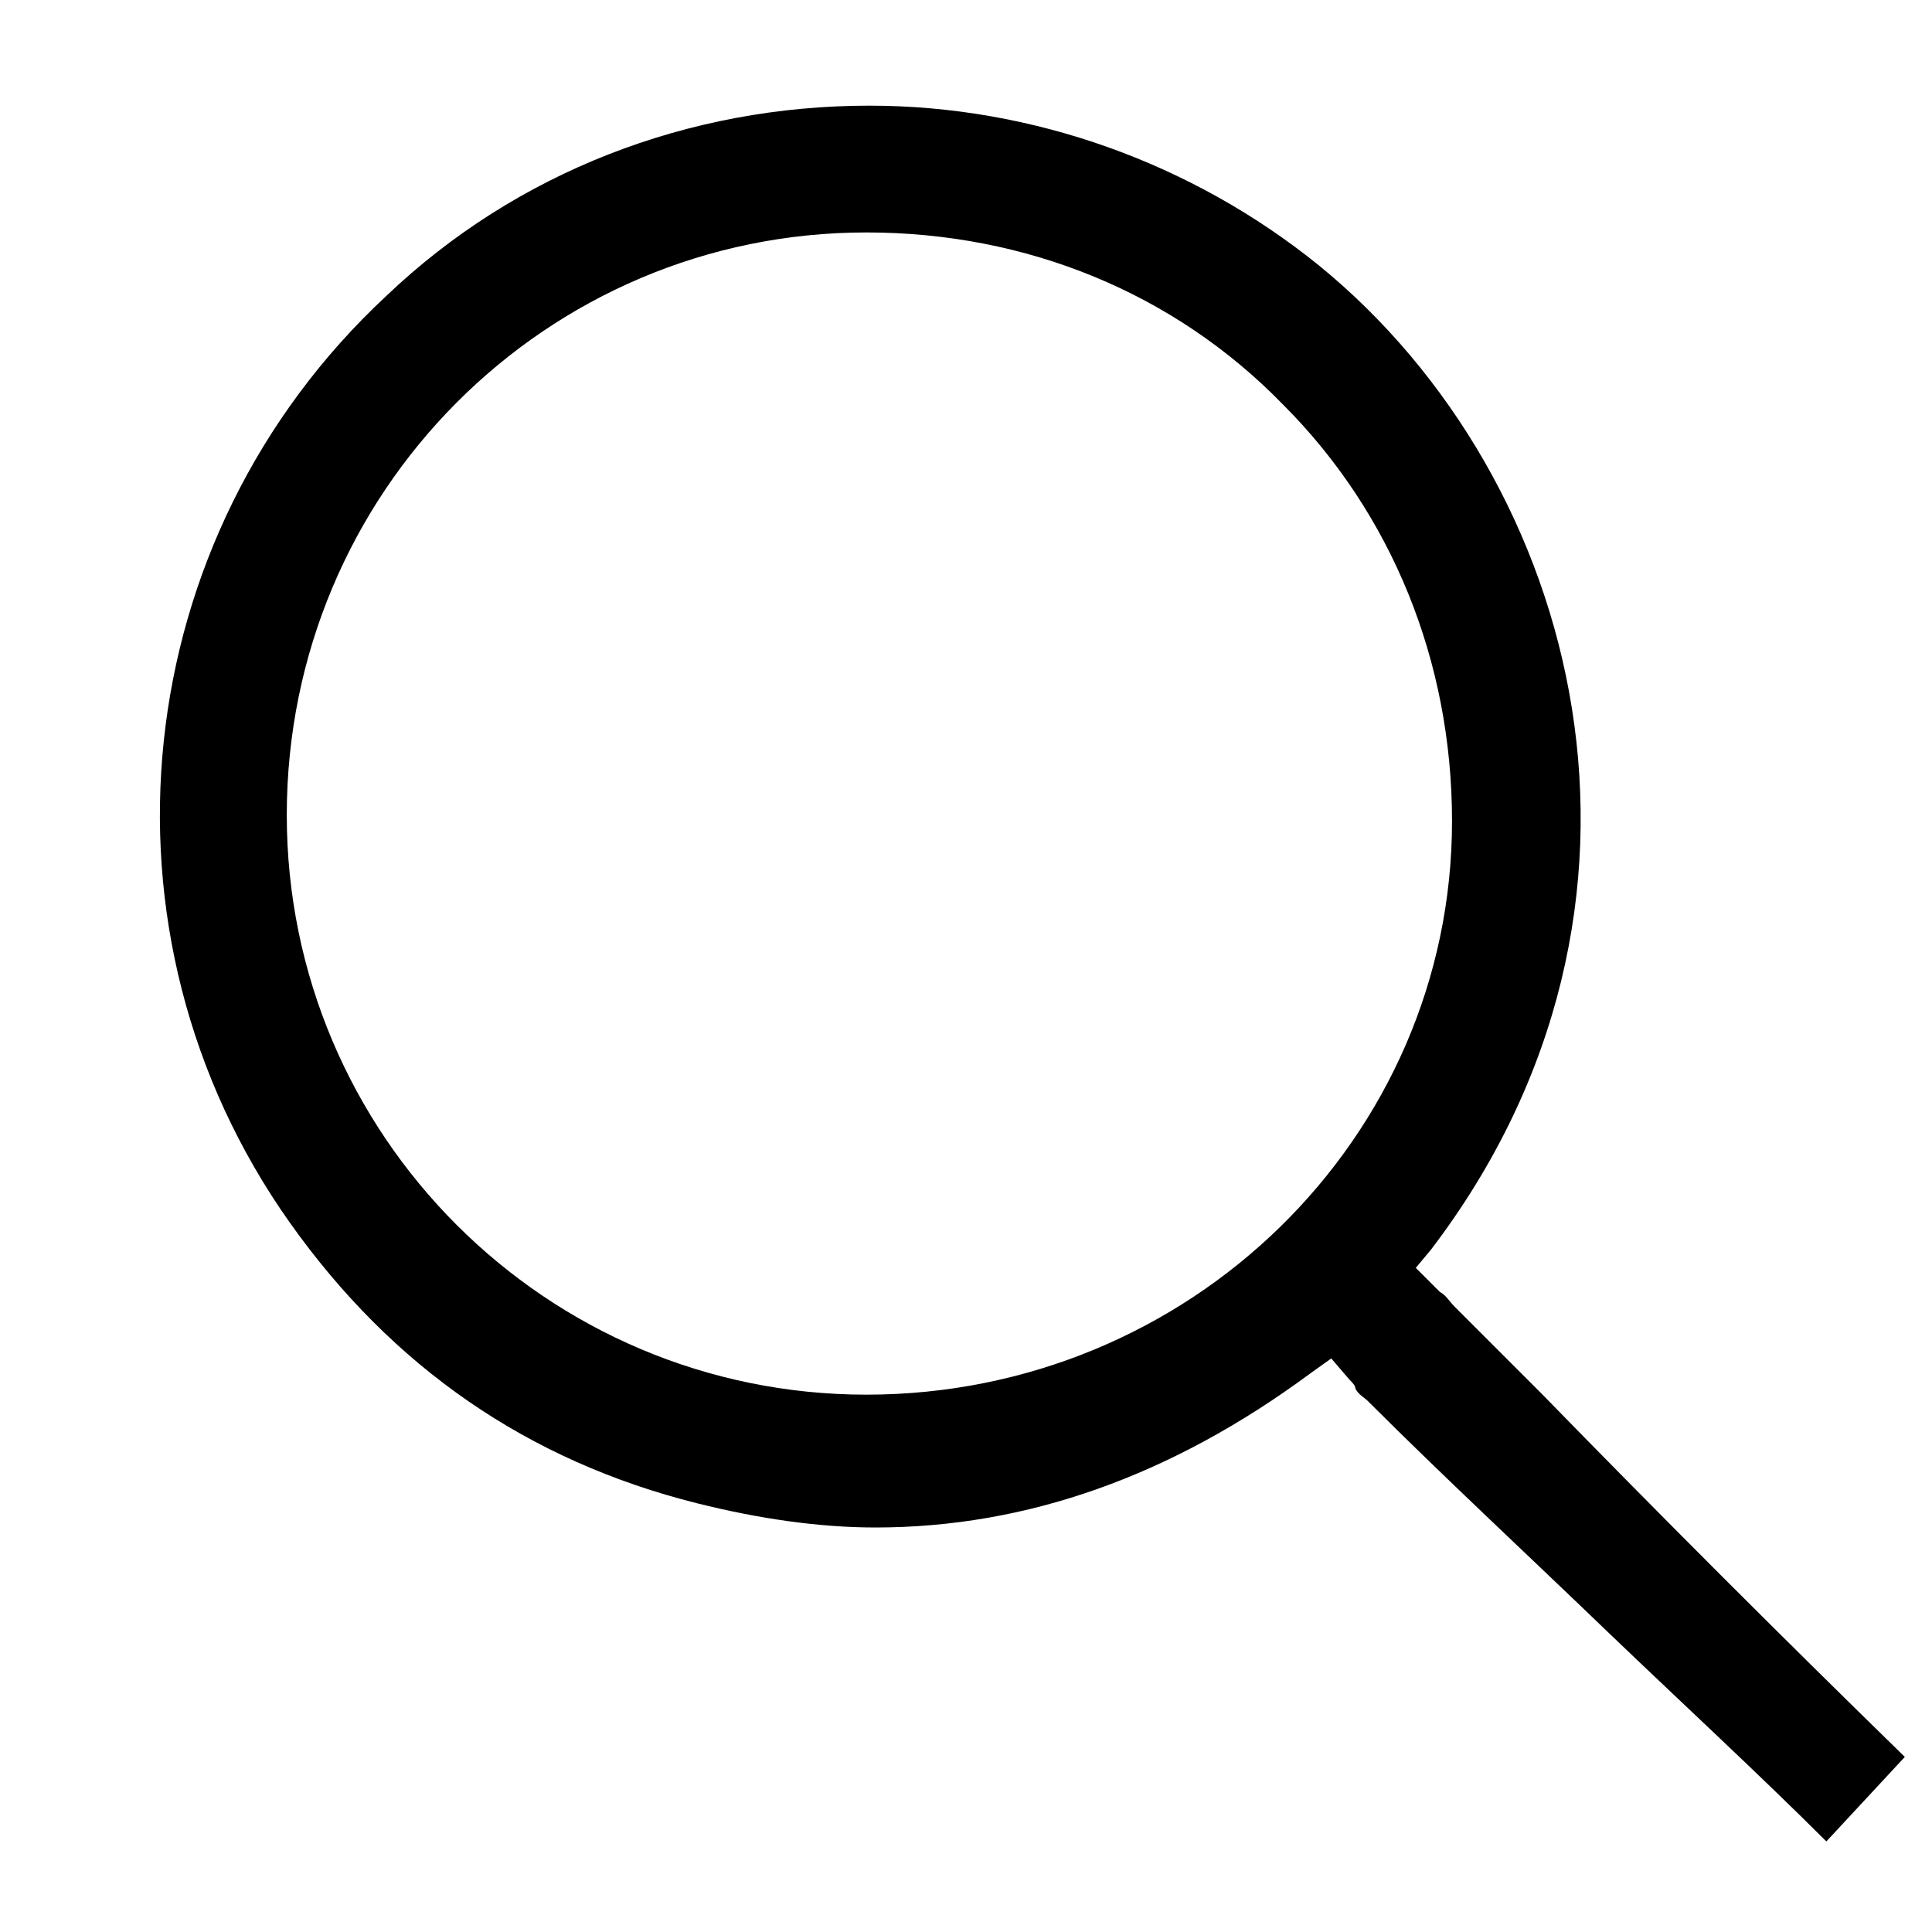 <?xml version="1.0" encoding="utf-8"?>
<!-- Generator: Adobe Illustrator 28.0.0, SVG Export Plug-In . SVG Version: 6.00 Build 0)  -->
<svg version="1.1" xmlns="http://www.w3.org/2000/svg" xmlns:xlink="http://www.w3.org/1999/xlink" x="0px" y="0px"
	 viewBox="0 0 64 64" style="enable-background:new 0 0 64 64;" xml:space="preserve">
<g id="Layer_1">
</g>
<g id="Layer_2">
	<path d="M51.1,46.2l-2.9-2.9c-0.2-0.2-0.3-0.4-0.5-0.5l-0.2-0.2L46.9,42l0.5-0.6c8.7-11.4,5-25.5-3.7-32.6
		c-4.2-3.4-9.5-5.3-14.9-5.3c-6,0-11.7,2.2-16,6.3c-8.6,8-10,21.1-3.2,30.7c3.4,4.8,7.9,7.9,13.5,9.3c2,0.5,4,0.8,5.9,0.8
		c5,0,9.8-1.7,14.4-5.1l0.7-0.5l0.6,0.7c0.1,0.1,0.2,0.2,0.2,0.3c0.1,0.2,0.3,0.3,0.4,0.4c2.5,2.5,5.3,5.1,8,7.7
		c2.4,2.3,5,4.7,7.2,6.9l2.6-2.8C59,54.2,55,50.2,51.1,46.2z M28.7,46.2L28.7,46.2C18.1,46.2,9.5,37.6,9.5,27
		c0-10.7,8.6-19.3,19.2-19.3c5.3,0,10.2,2,13.8,5.7c3.6,3.6,5.6,8.5,5.6,13.8C48.1,37.7,39.4,46.2,28.7,46.2z"/>
</g>
</svg>
